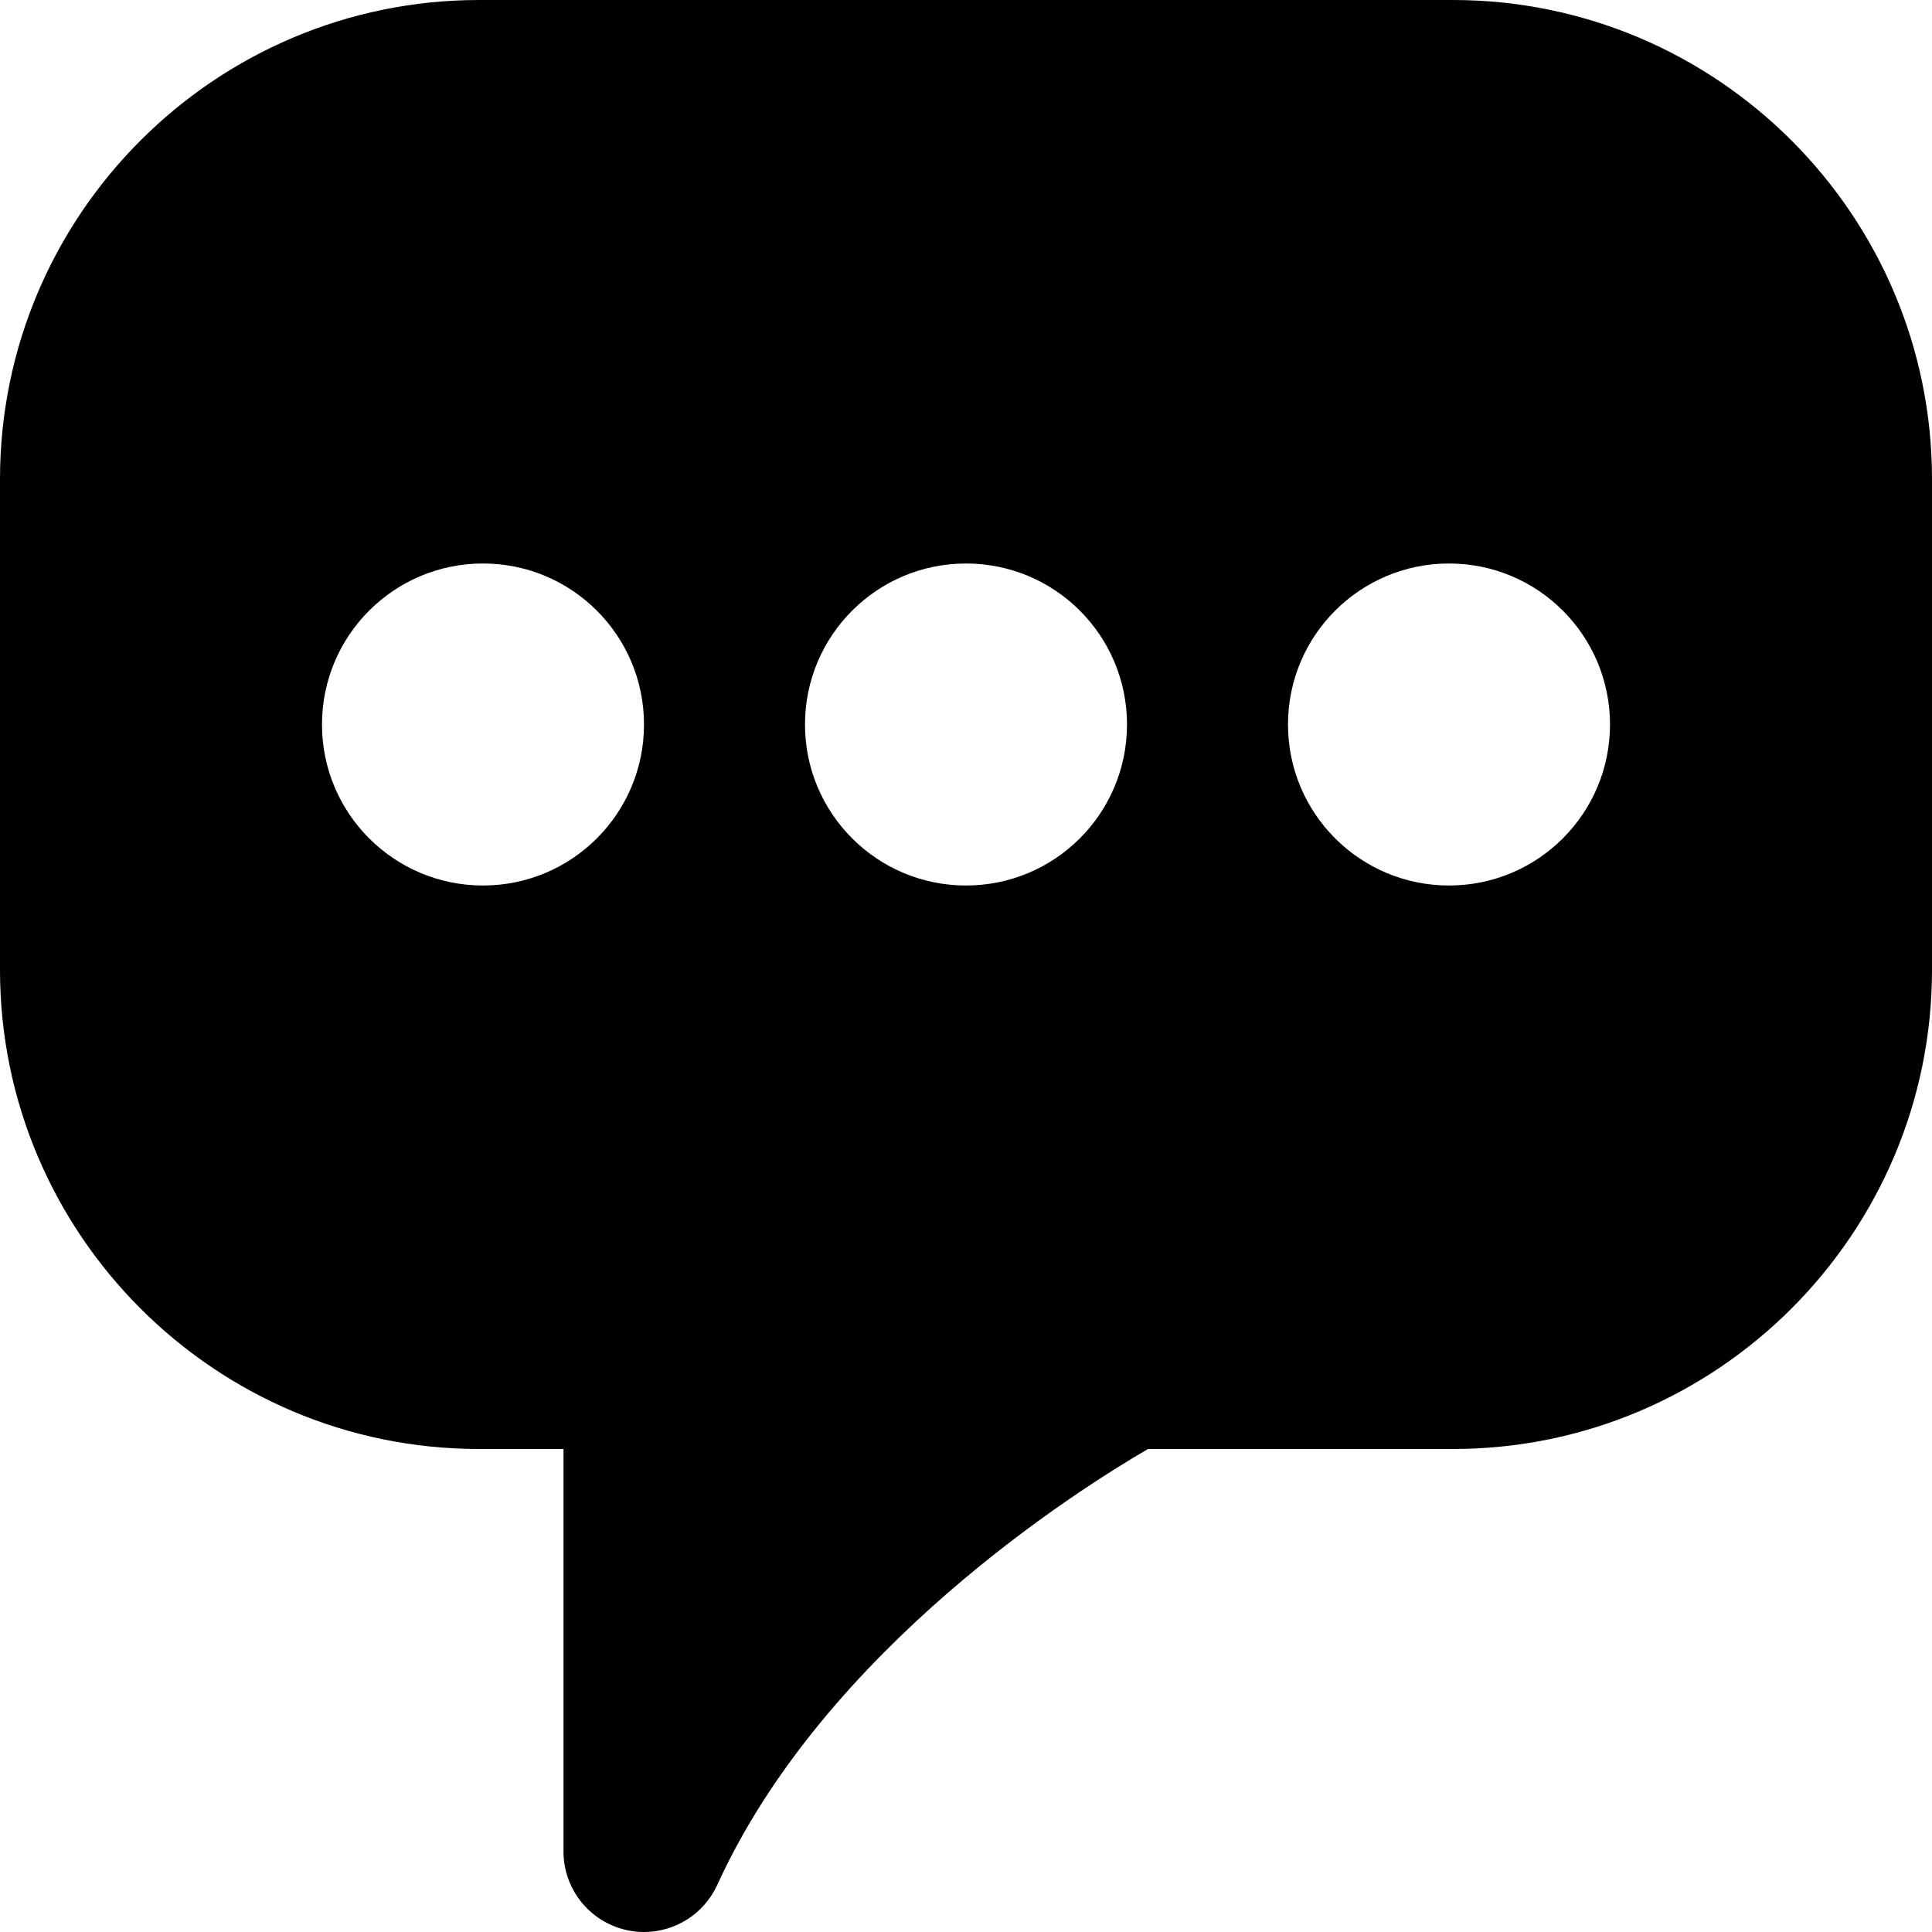 <?xml version="1.0" encoding="iso-8859-1"?>
<!-- Uploaded to: SVG Repo, www.svgrepo.com, Generator: SVG Repo Mixer Tools -->
<svg fill="#000000" height="800px" width="800px" version="1.1" id="Layer_1" xmlns="http://www.w3.org/2000/svg" xmlns:xlink="http://www.w3.org/1999/xlink" 
	 viewBox="0 0 512 512" xml:space="preserve">
<g>
	<g>
		<path d="M385.024,0H126.976C56.96,0,0,56.96,0,126.976v130.048C0,327.04,56.96,384,126.976,384h22.357v106.667
			c0,10.048,6.997,18.709,16.811,20.843c1.515,0.341,3.029,0.491,4.523,0.491c8.213,0,15.893-4.757,19.413-12.48
			C218.645,436.8,286.4,394.347,304.235,384h80.789C455.04,384,512,327.04,512,257.024V126.976C512,56.96,455.04,0,385.024,0z
			 M128,234.667c-23.573,0-42.667-19.093-42.667-42.667s19.093-42.667,42.667-42.667c23.573,0,42.667,19.093,42.667,42.667
			S151.573,234.667,128,234.667z M256,234.667c-23.573,0-42.667-19.093-42.667-42.667s19.093-42.667,42.667-42.667
			s42.667,19.093,42.667,42.667S279.573,234.667,256,234.667z M384,234.667c-23.573,0-42.667-19.093-42.667-42.667
			s19.093-42.667,42.667-42.667c23.573,0,42.667,19.093,42.667,42.667S407.573,234.667,384,234.667z"/>
	</g>
</g>
</svg>
